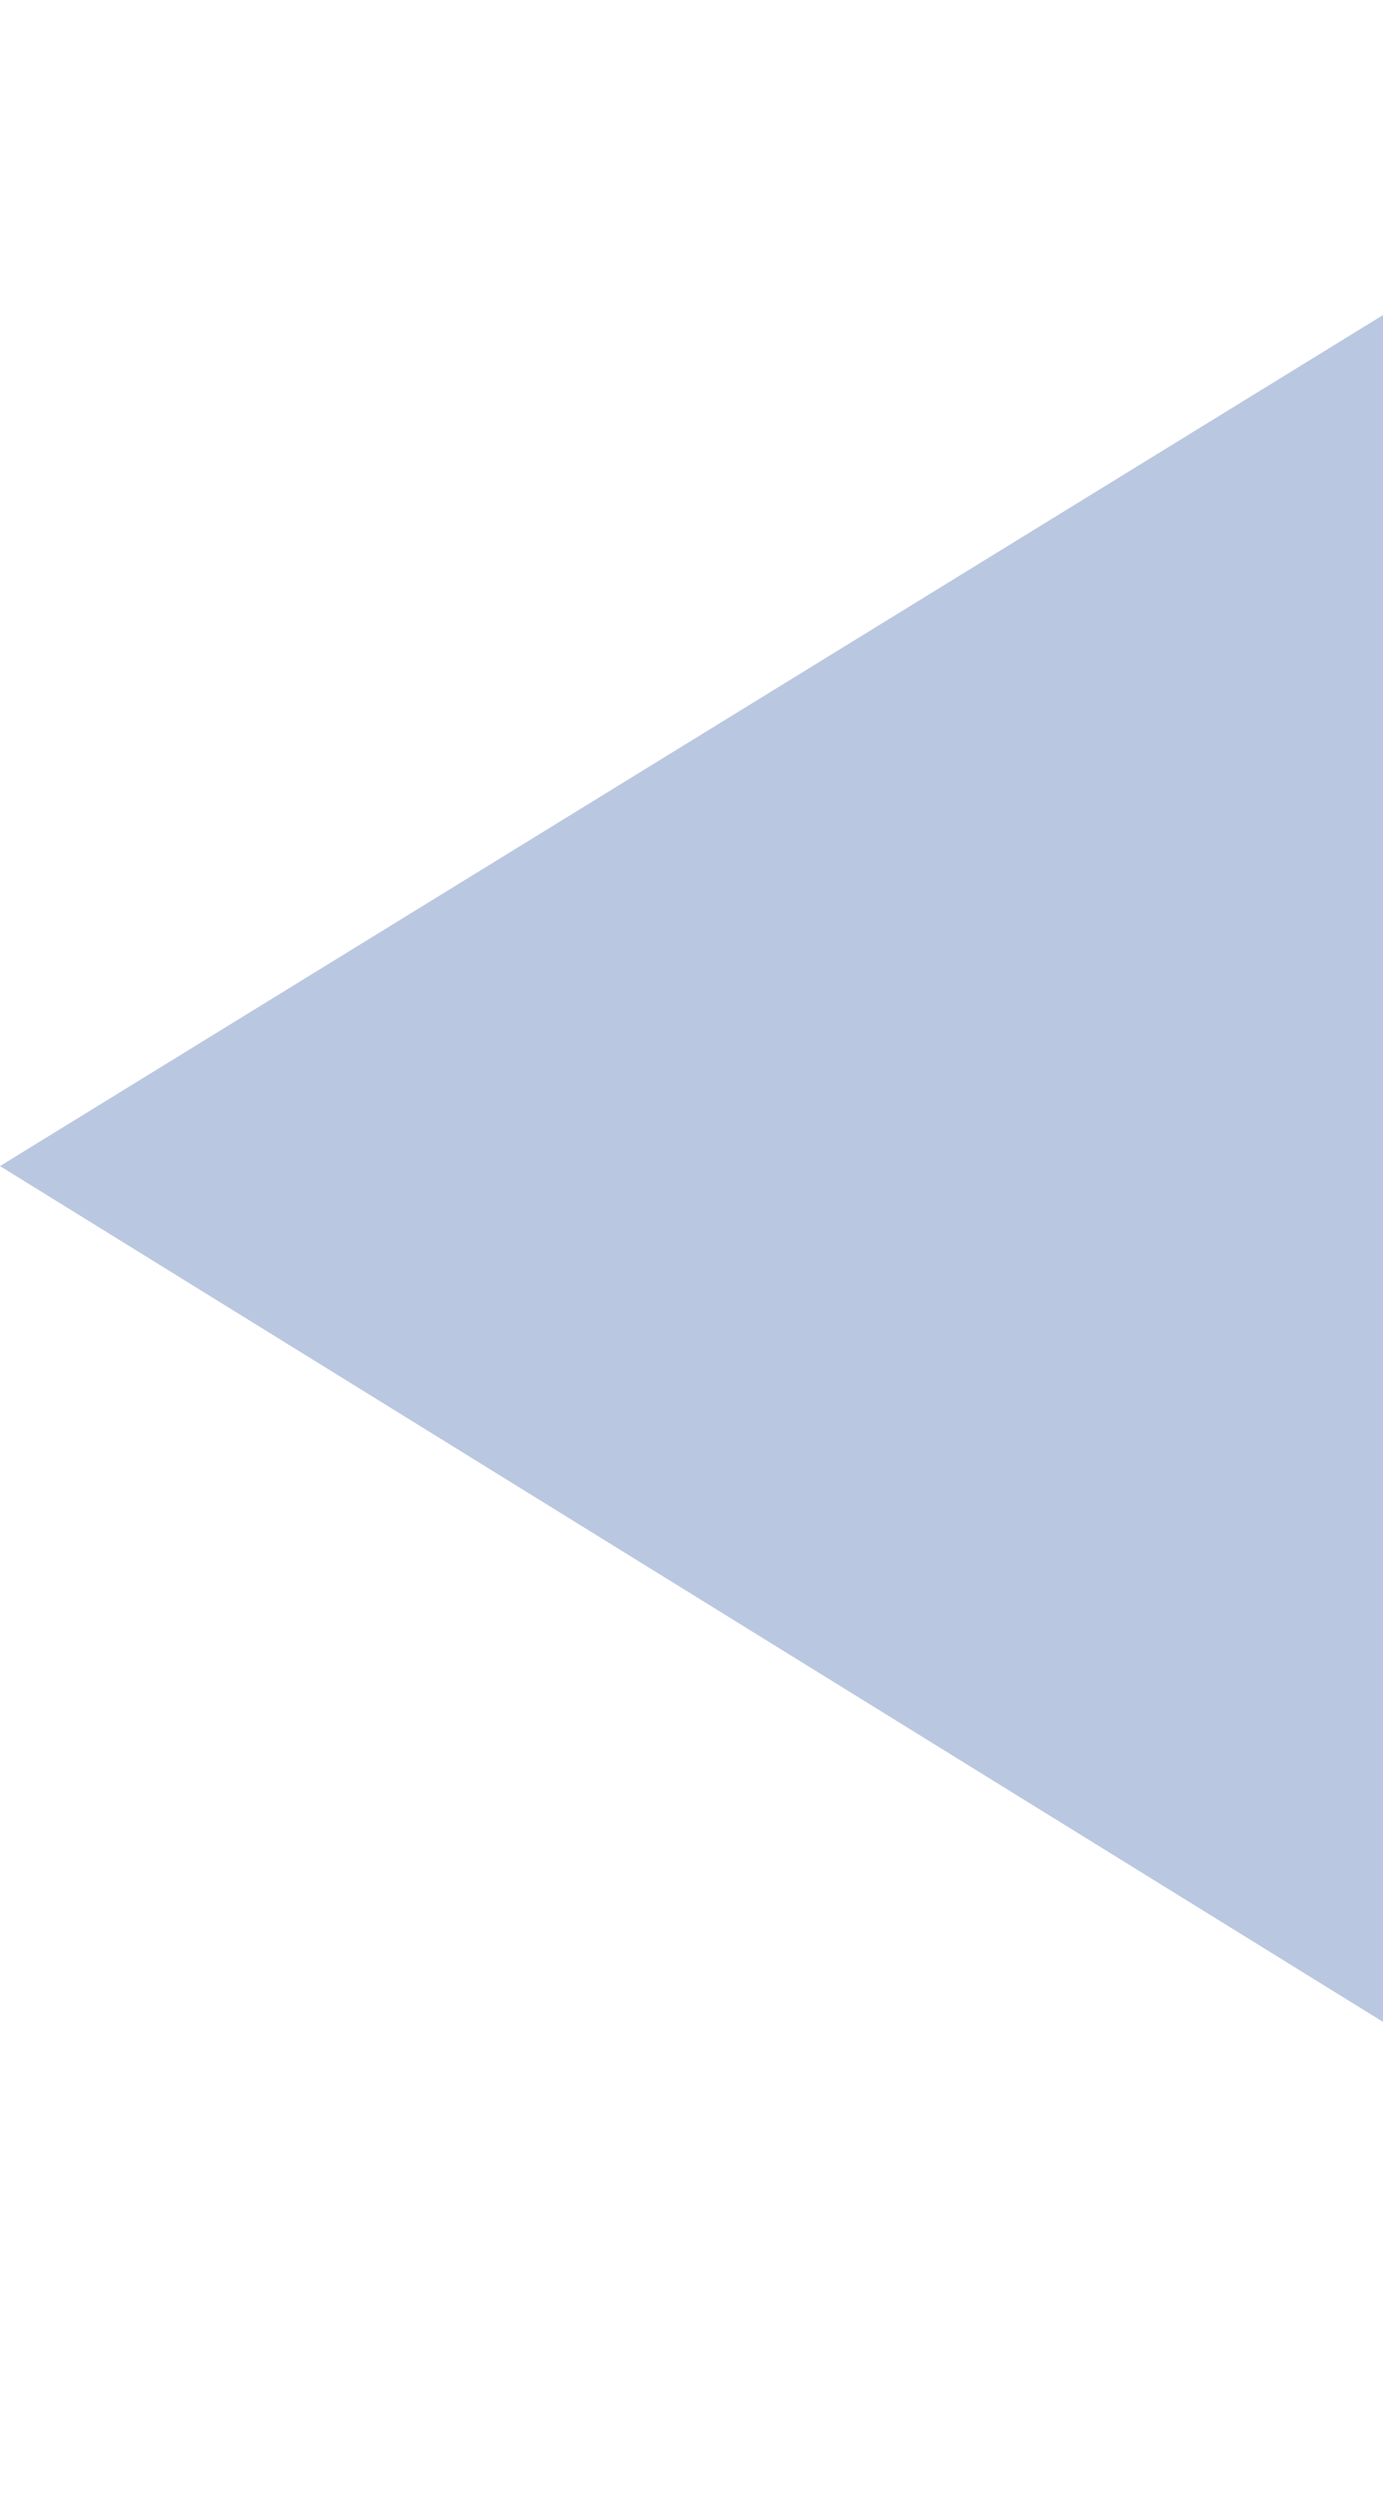 <svg width="52" height="94" viewBox="0 0 52 94" fill="none" xmlns="http://www.w3.org/2000/svg">
<g style="mix-blend-mode:multiply" opacity="0.3">
<path d="M81 94L81 -6L-3.24601e-06 43.86L81 94Z" fill="url(#paint0_linear_5948_5590)"/>
</g>
<defs>
<linearGradient id="paint0_linear_5948_5590" x1="89.461" y1="43.926" x2="-16.003" y2="111.257" gradientUnits="userSpaceOnUse">
<stop stop-color="#164396"/>
<stop offset="1" stop-color="#164396"/>
</linearGradient>
</defs>
</svg>
